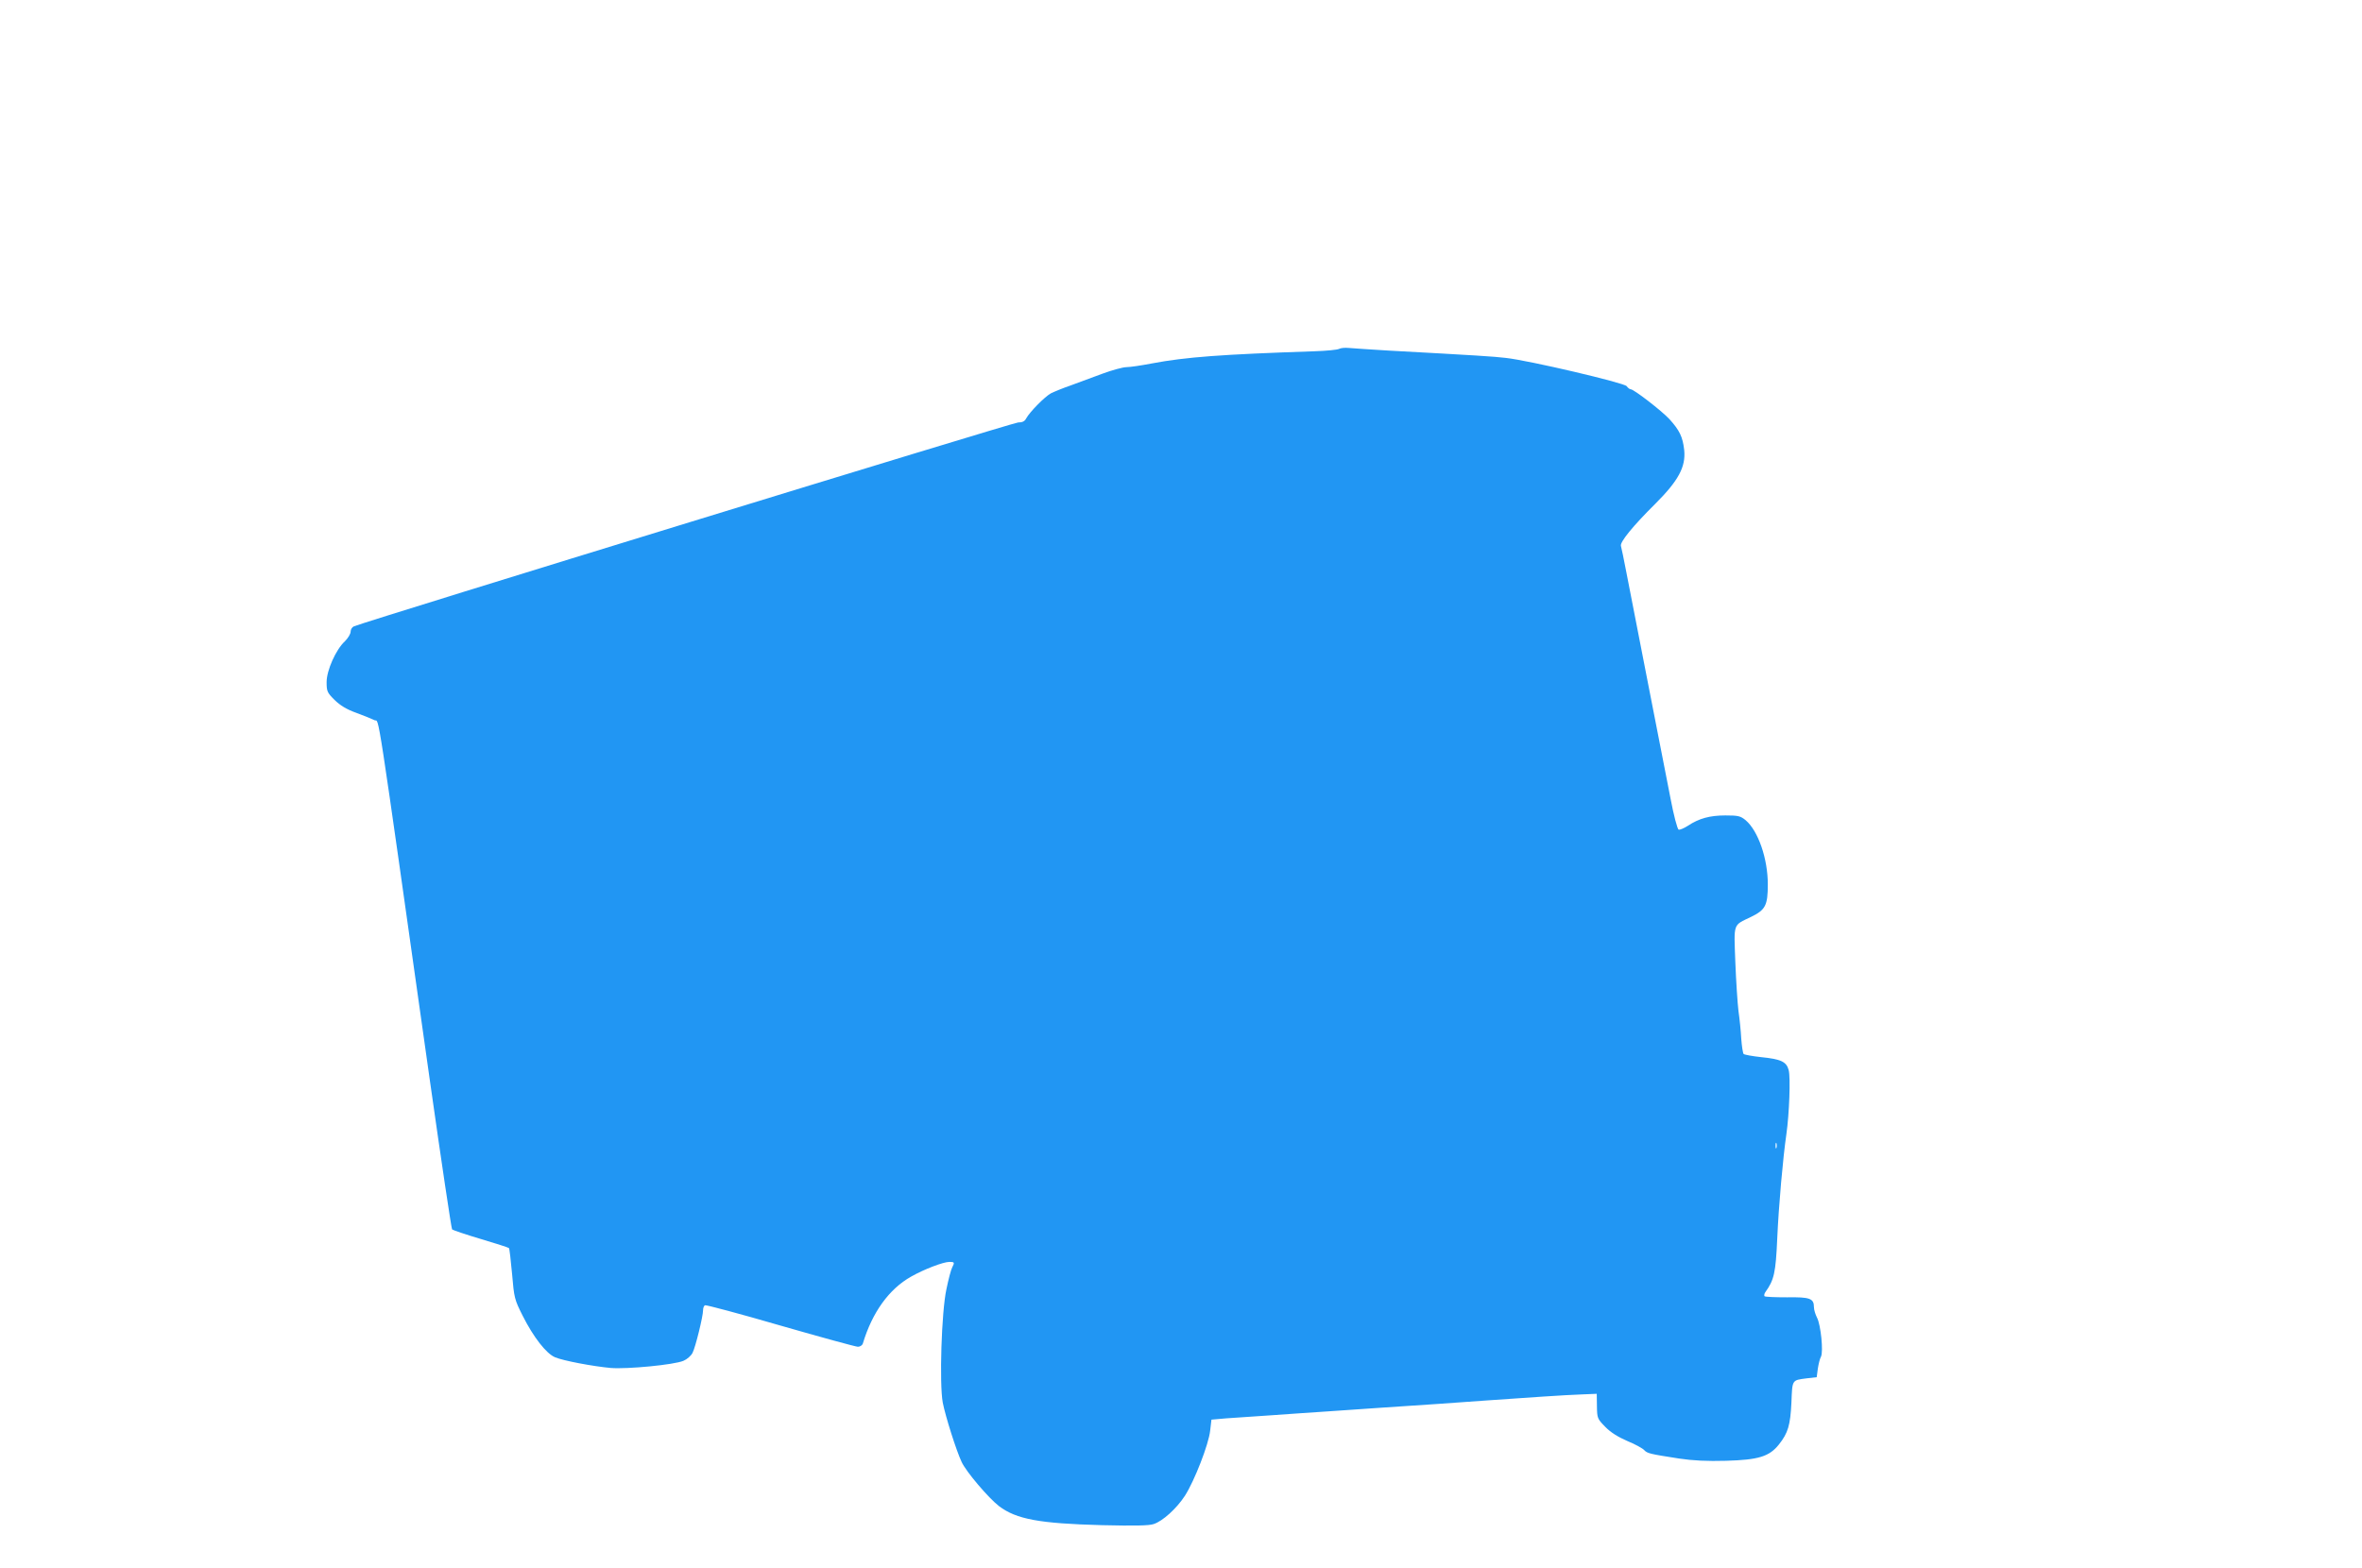 <?xml version="1.0" standalone="no"?>
<!DOCTYPE svg PUBLIC "-//W3C//DTD SVG 20010904//EN"
 "http://www.w3.org/TR/2001/REC-SVG-20010904/DTD/svg10.dtd">
<svg version="1.0" xmlns="http://www.w3.org/2000/svg"
 width="1280pt" height="850pt" viewBox="0 0 1280 850"
 preserveAspectRatio="xMidYMid meet">
<g transform="translate(0,850) scale(0.1,-0.1)"
fill="#2196f3" stroke="none">
<path d="M7257 6609 c-9 -5 -69 -11 -134 -13 -504 -17 -696 -31 -881 -66 -57
-11 -118 -20 -137 -20 -19 0 -78 -16 -132 -36 -54 -20 -132 -49 -173 -64 -41
-14 -89 -34 -105 -42 -33 -18 -115 -101 -134 -136 -8 -16 -21 -22 -44 -22 -25
0 -3514 -1071 -3599 -1105 -10 -4 -18 -17 -18 -29 0 -12 -14 -35 -31 -52 -49
-45 -99 -158 -99 -221 0 -50 3 -57 43 -97 31 -30 65 -51 118 -70 41 -15 85
-33 99 -40 27 -13 2 153 300 -1956 62 -437 116 -799 120 -804 5 -4 75 -28 156
-52 81 -24 149 -46 152 -49 3 -2 10 -65 17 -140 11 -130 13 -139 58 -228 58
-115 127 -204 175 -224 45 -19 205 -49 302 -58 89 -7 343 17 394 39 19 8 41
27 49 43 16 31 57 198 57 231 0 12 4 23 10 27 5 3 189 -46 409 -110 219 -63
409 -115 420 -115 12 0 24 8 27 18 51 169 142 295 261 362 70 40 175 80 208
80 28 0 29 -3 15 -30 -6 -11 -20 -63 -31 -117 -27 -122 -39 -514 -20 -616 15
-76 73 -259 102 -321 24 -53 147 -197 203 -240 94 -71 219 -94 557 -103 177
-4 255 -3 281 6 49 16 124 84 169 153 52 81 129 279 137 353 l7 60 80 7 c44 3
157 11 250 17 94 7 231 16 305 21 74 5 205 14 290 20 85 6 220 15 300 20 165
12 365 26 573 40 78 5 175 11 216 12 l74 3 1 -67 c1 -65 2 -68 45 -112 29 -30
69 -55 120 -77 42 -17 83 -40 91 -49 17 -18 29 -21 190 -46 73 -11 150 -15
255 -12 175 5 233 23 285 88 50 63 62 105 68 228 5 126 2 120 84 131 l53 6 6
46 c4 26 11 55 17 65 14 27 -1 173 -21 211 -9 18 -17 43 -17 57 0 48 -21 56
-146 54 -63 0 -118 2 -122 6 -3 4 -1 15 6 24 46 64 55 104 63 287 8 181 31
439 50 570 15 105 23 305 12 345 -12 45 -41 59 -150 70 -47 5 -90 13 -94 17
-4 4 -10 42 -13 83 -2 41 -9 109 -15 150 -5 41 -13 161 -17 265 -8 216 -14
197 85 245 78 38 91 62 91 176 0 140 -52 290 -120 348 -28 23 -40 26 -110 26
-84 0 -143 -16 -203 -56 -22 -14 -44 -23 -50 -21 -7 2 -27 78 -44 168 -18 90
-73 373 -123 629 -50 256 -102 524 -116 595 -14 72 -27 137 -30 146 -6 21 66
109 187 229 124 124 165 199 156 290 -8 72 -25 107 -80 168 -43 46 -193 162
-210 162 -5 0 -15 7 -22 17 -14 18 -528 139 -655 153 -69 8 -147 13 -640 40
-96 6 -191 12 -211 14 -20 2 -43 0 -52 -5z m2370 -4331 c-3 -7 -5 -2 -5 12 0
14 2 19 5 13 2 -7 2 -19 0 -25z"/>
</g>
</svg>
